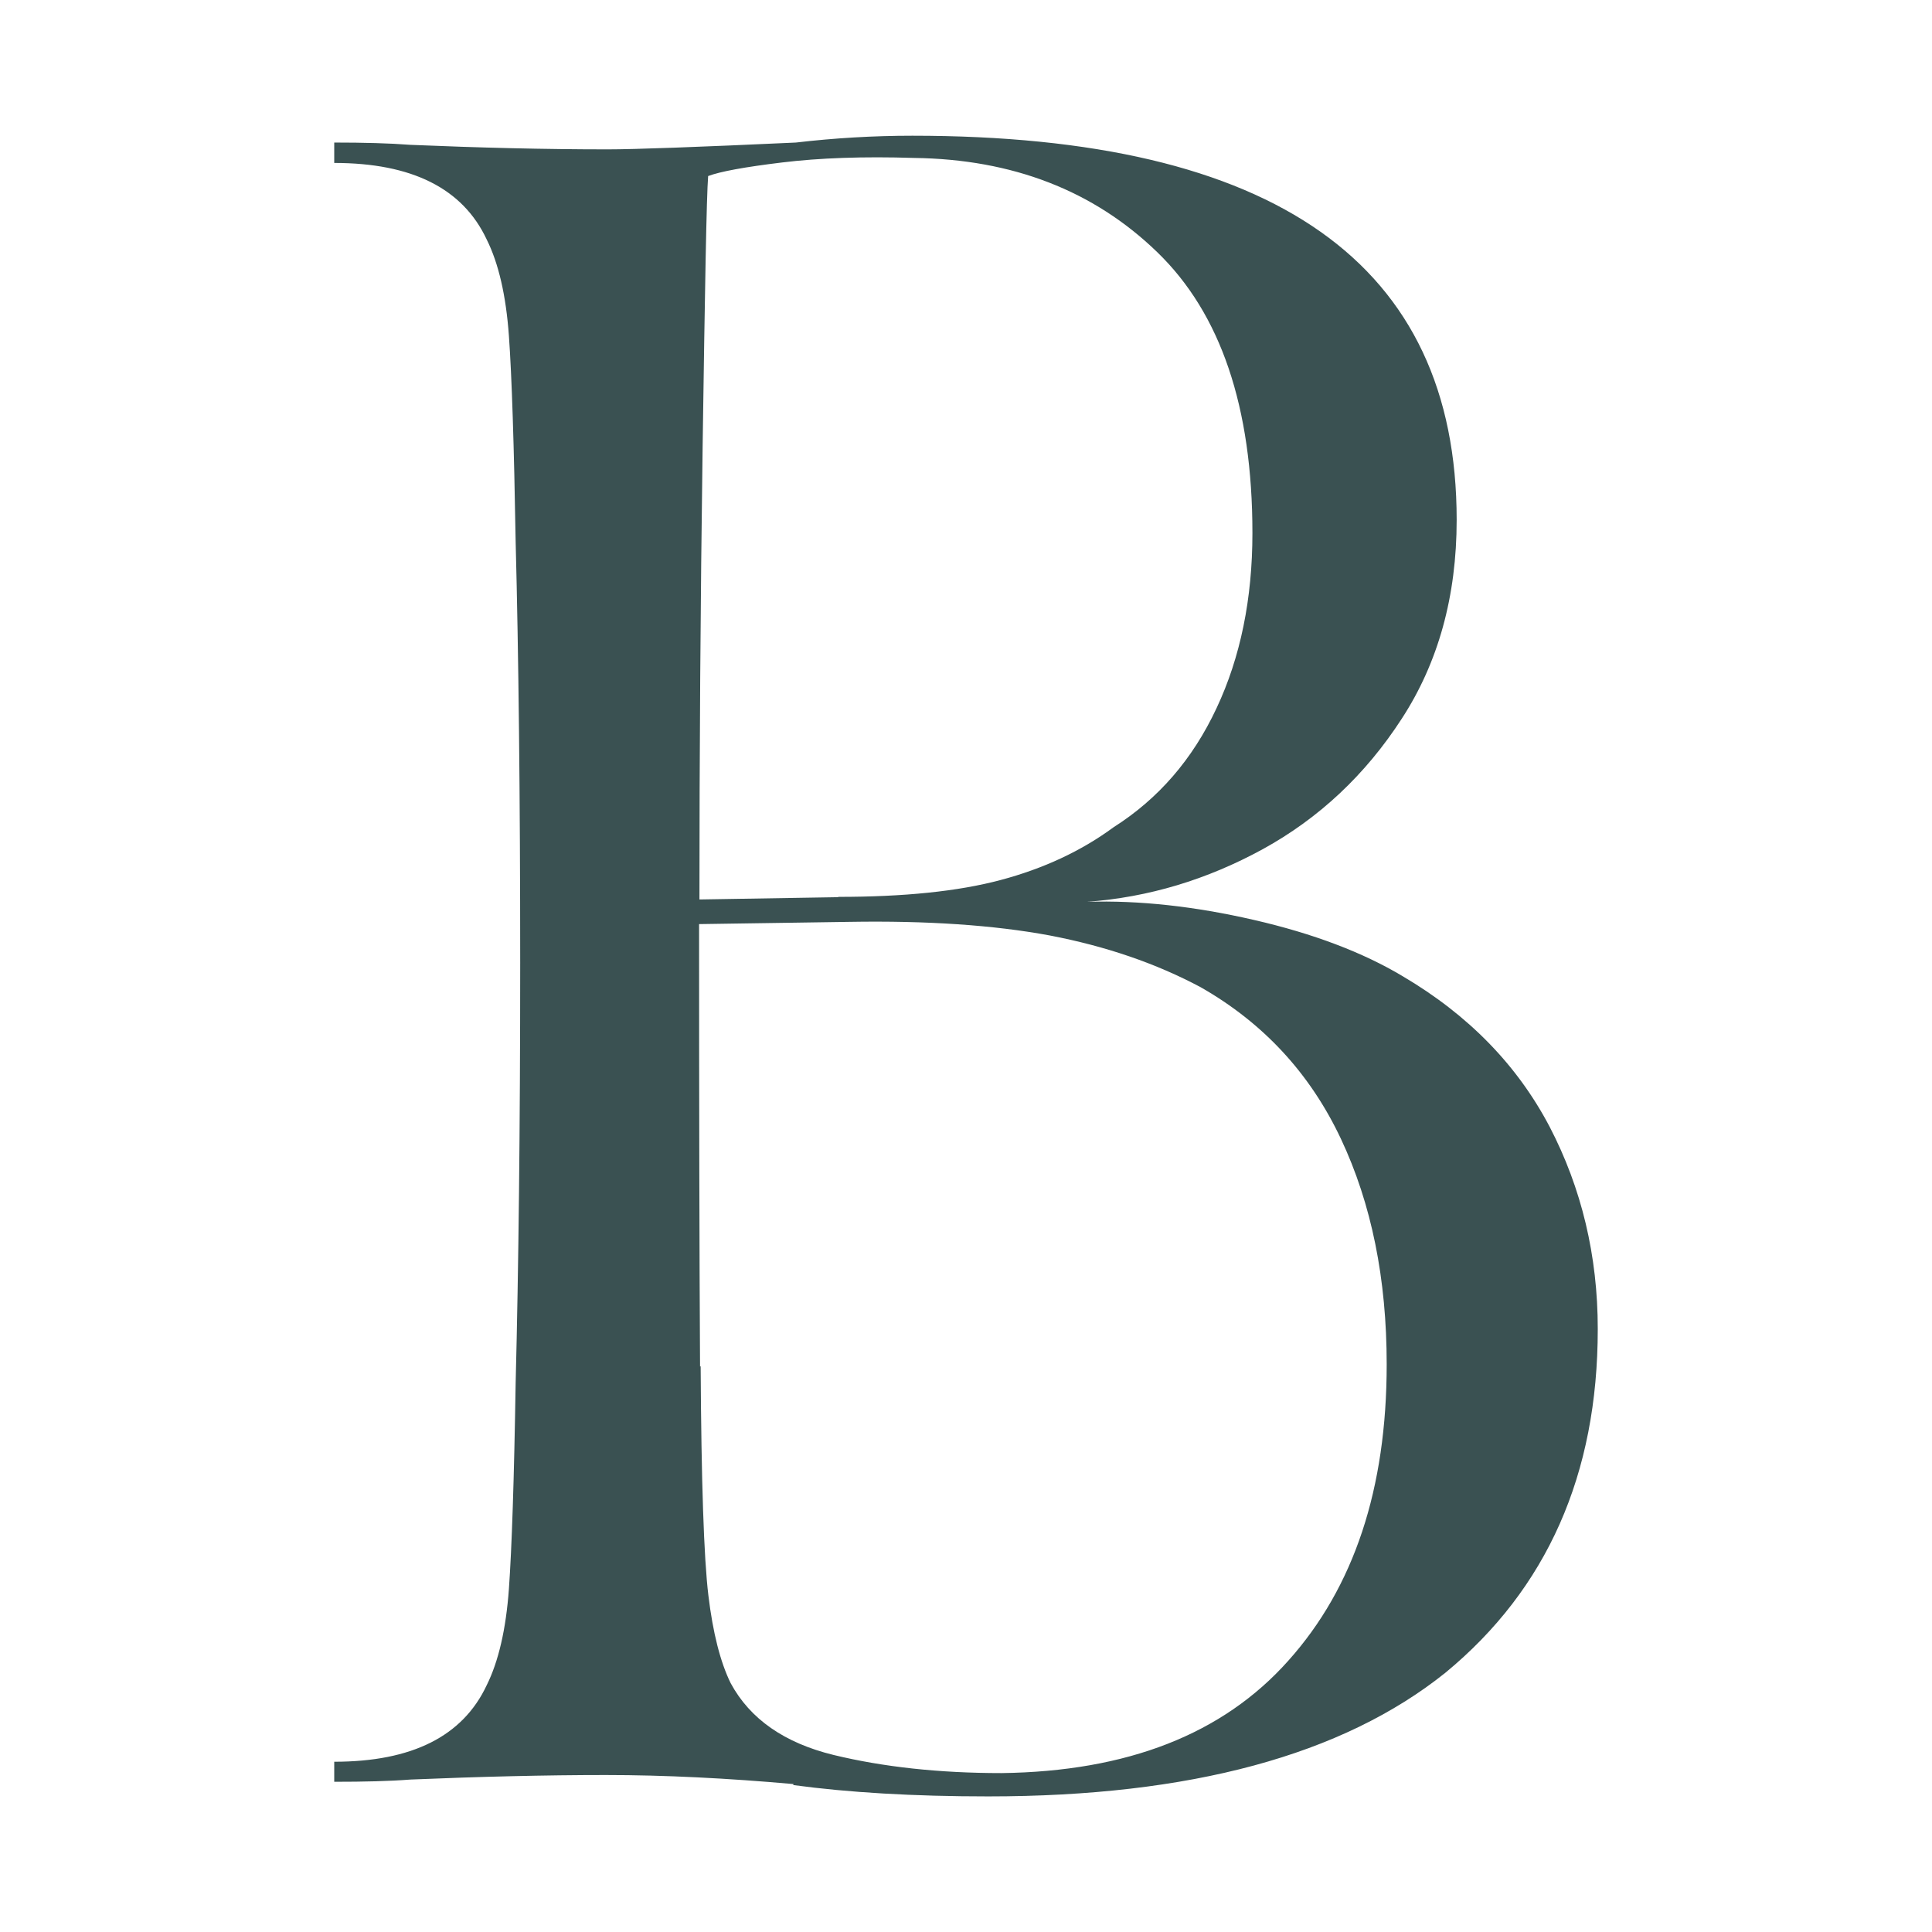 <?xml version="1.0" encoding="UTF-8"?>
<svg id="Layer_1" xmlns="http://www.w3.org/2000/svg" version="1.1" viewBox="0 0 32 32">
  <!-- Generator: Adobe Illustrator 29.8.1, SVG Export Plug-In . SVG Version: 2.1.1 Build 2)  -->
  <defs>
    <style>
      .st0 {
        fill: #3a5152;
      }
    </style>
  </defs>
  <path class="st0" d="M13.145,29.55c-1.091-.097-2.128-.15-3.117-.15s-2.091.027-3.23.075c-.348.027-.765.037-1.262.037v-.332c1.289,0,2.128-.423,2.524-1.265.198-.397.321-.933.369-1.597.048-.67.086-1.812.112-3.42.048-1.887.075-4.203.075-6.958s-.027-5.12-.075-6.958c-.027-1.614-.064-2.755-.112-3.42-.048-.67-.171-1.201-.369-1.598-.396-.842-1.235-1.265-2.524-1.265v-.338c.492,0,.914.011,1.262.038,1.139.048,2.224.075,3.267.075.444,0,1.487-.038,3.117-.113.642-.075,1.289-.113,1.93-.113,6.01,0,9.015,2.123,9.015,6.363,0,1.265-.305,2.364-.909,3.292-.604.933-1.374,1.651-2.299,2.16-.93.509-1.898.799-2.914.874.866-.027,1.786.075,2.764.3.979.225,1.802.536,2.465.933,1.091.643,1.898,1.474,2.433,2.493.529,1.018.797,2.134.797,3.35,0,2.407-.84,4.305-2.524,5.693-1.706,1.367-4.23,2.048-7.572,2.048-1.235,0-2.315-.064-3.23-.188l.005-.016ZM13.883,14.855c1.091,0,1.984-.091,2.69-.279.706-.188,1.331-.477,1.871-.874.743-.472,1.31-1.126,1.706-1.973.396-.842.594-1.812.594-2.9,0-2.085-.524-3.635-1.577-4.653-1.053-1.019-2.396-1.539-4.026-1.56-.84-.027-1.572,0-2.187.075-.62.075-1.027.15-1.225.225-.027.348-.053,1.833-.091,4.466-.037,2.627-.053,5.136-.053,7.516l2.299-.038v-.005ZM11.605,22.629c.011,1.909.053,3.174.128,3.796.075.622.198,1.104.369,1.453.321.595.893.992,1.706,1.19.818.198,1.743.3,2.781.3,2.08-.027,3.663-.643,4.748-1.86,1.091-1.217,1.631-2.852,1.631-4.91,0-1.415-.251-2.659-.759-3.737-.508-1.077-1.278-1.914-2.321-2.509-.743-.397-1.577-.681-2.502-.858-.925-.172-2.037-.247-3.321-.225l-2.486.037c0,2.975.005,5.42.016,7.328l.011-.005Z"/>
</svg>